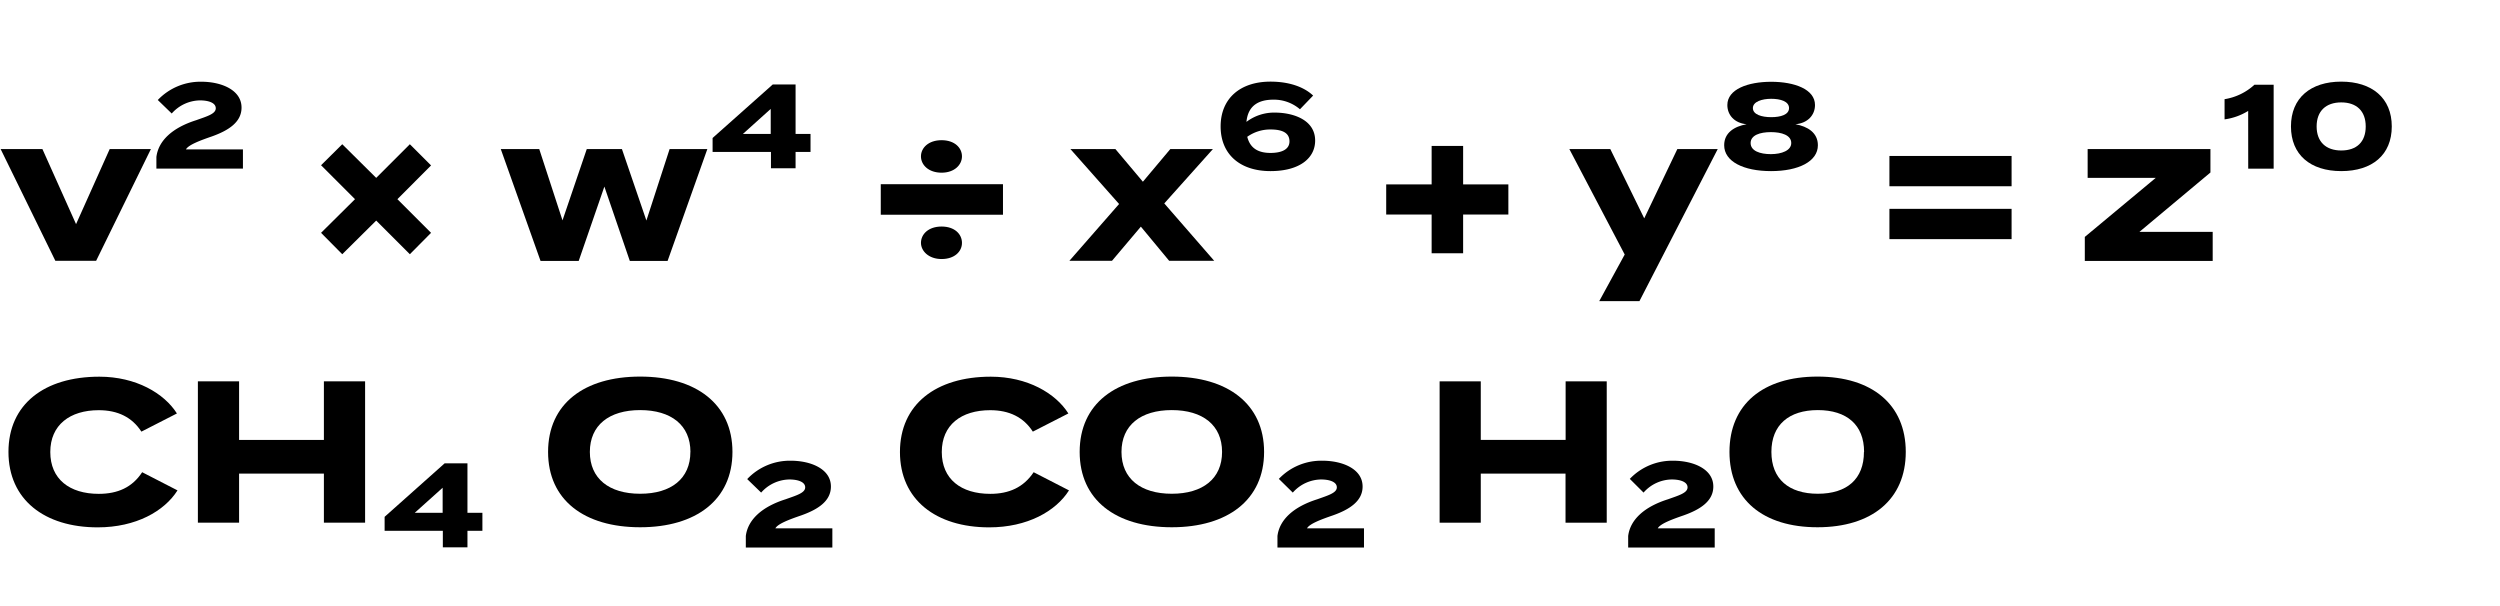 <svg id="Termina" xmlns="http://www.w3.org/2000/svg" viewBox="0 0 520 126"><path d="M20,54.24H11.51L.13,31H8.82l7,15.62,7-15.62h8.57Z"/><path d="M41.92,17c4,0,8.32,1.64,8.32,5.38,0,3-2.65,4.74-6.18,6-2.56.88-4.87,1.77-5.38,2.69H50.53v4h-18V32.65c.42-3.41,3.36-6.1,8.28-7.65,2.22-.8,4.07-1.3,4.07-2.48s-1.6-1.64-3.28-1.64a8,8,0,0,0-5.88,2.73l-2.9-2.81A12.25,12.25,0,0,1,41.92,17Z"/><path d="M82.66,41.43l7,7-4.41,4.45-7-7-7.06,7-4.41-4.45,7.06-7-7.06-7.06L71.19,30l7.06,7,7-7,4.41,4.41Z"/><path d="M147.13,31l-8.27,23.27H131l-5.29-15.46-5.34,15.46h-7.94L104.16,31h8L117,45.84,122.05,31h7.31l5.09,14.87L139.28,31Z"/><path d="M168.59,31.6h-3.11V35h-5.12V31.6H148.22V28.7l12.51-11.13h4.75V27.86h3.11Zm-8.28-3.74V22.65l-5.79,5.21Z"/><path d="M183.2,44.66V38.32h25.42v6.34Zm8.36-12.14c0-1.76,1.56-3.36,4.29-3.36s4.24,1.6,4.24,3.36-1.56,3.4-4.24,3.4S191.56,34.33,191.56,32.52Zm0,18c0-1.81,1.56-3.4,4.29-3.4s4.24,1.59,4.24,3.4-1.56,3.36-4.24,3.36S191.56,52.22,191.56,50.5Z"/><path d="M242.17,42.31l10.38,11.93h-9.37l-5.88-7.1-6,7.1h-8.86l10.33-11.81L222.64,31H232l5.72,6.8,5.71-6.8h8.86Z"/><path d="M273.55,29.24c0,3.66-3.24,6.35-9.29,6.35-6.38,0-10.37-3.53-10.37-9.29s4-9.32,10.37-9.32c3.95,0,7,1.13,8.87,2.9l-2.74,2.85a8.3,8.3,0,0,0-5.5-2c-2.94,0-5.29,1.09-5.63,4.62a9.56,9.56,0,0,1,6-1.93C269,23.45,273.55,24.92,273.55,29.24Zm-5.34.17c0-1.8-1.51-2.48-3.95-2.48a8.24,8.24,0,0,0-4.83,1.52c.63,2.56,2.52,3.36,4.83,3.36S268.21,31.09,268.21,29.41Z"/><path d="M313.74,44.62h-9.41v8.06h-6.55V44.62h-9.45V38.36h9.45v-8h6.55v8h9.41Z"/><path d="M357.29,31,341,62.64h-8.36l5.3-9.7L326.42,31h8.52L342,45.42,348.89,31Z"/><path d="M378.12,30.21c0,3.36-4,5.38-9.74,5.38s-9.75-2-9.75-5.38c0-2.6,2.1-3.91,4.66-4.37-2.56-.25-4-1.93-4-4,0-3.28,4.29-4.83,9.12-4.83s9.11,1.55,9.11,4.83c0,2.1-1.51,3.78-4.07,4C376,26.3,378.12,27.61,378.12,30.21Zm-5.54-.46c0-1.64-2-2.27-4.24-2.27s-4.21.63-4.21,2.27,1.94,2.31,4.21,2.31S372.58,31.3,372.58,29.75Zm-4.16-5.38c1.93,0,3.7-.5,3.7-1.89s-1.77-1.93-3.7-1.93-3.82.59-3.82,1.93S366.4,24.37,368.42,24.37Z"/><path d="M393,38.74v-6.3h25.41v6.3Zm0,11v-6.3h25.41v6.3Z"/><path d="M459.77,35.88,445,48.23h15.24v6.05H433.64v-5L448.39,37H434.23V31h25.54Z"/><path d="M467.62,23.07a12.53,12.53,0,0,1-4.91,1.76v-4.2a12,12,0,0,0,6.21-3h4V35.08h-5.29Z"/><path d="M476.52,26.3c0-5.92,4.08-9.32,10.46-9.32s10.51,3.4,10.51,9.32-4.08,9.29-10.51,9.29S476.52,32.18,476.52,26.3Zm15.55,0c0-3.19-1.89-5-5.09-5s-5.12,1.81-5.12,5,1.93,5,5.12,5S492.07,29.54,492.07,26.3Z"/><path d="M29.57,98.22,36.92,102c-2.73,4.33-8.65,7.69-16.59,7.69C9.24,109.69,1.76,103.93,1.76,94S9.24,78.35,20.67,78.35c7.6,0,13.48,3.45,16.13,7.65l-7.39,3.78c-1.94-3-4.92-4.46-8.87-4.46-6,0-10.08,3.07-10.08,8.7s4,8.7,10.08,8.7C24.49,102.72,27.51,101.37,29.57,98.22Z"/><path d="M75.94,79.32v29.4H67.37V98.51H49.73v10.21H41.16V79.32h8.57V91.5H67.37V79.32Z"/><path d="M100.34,110.4H97.23v3.45H92.11V110.4H80v-2.9L92.49,96.37h4.74v10.29h3.11Zm-8.27-3.74v-5.21l-5.8,5.21Z"/><path d="M114,94c0-10,7.52-15.67,19.15-15.67s19.2,5.71,19.2,15.67-7.56,15.67-19.2,15.67S114,104,114,94Zm29.61,0c0-5.55-4-8.7-10.46-8.7s-10.46,3.15-10.46,8.7,4,8.7,10.46,8.7S143.6,99.56,143.6,94Z"/><path d="M164.51,95.83c4,0,8.32,1.63,8.32,5.37,0,3-2.64,4.75-6.17,6-2.57.88-4.88,1.76-5.38,2.69h11.85v4h-18v-2.4c.42-3.4,3.36-6.09,8.27-7.64,2.23-.8,4.08-1.31,4.08-2.48s-1.6-1.64-3.28-1.64a8,8,0,0,0-5.88,2.73l-2.9-2.81A12.19,12.19,0,0,1,164.51,95.83Z"/><path d="M215,98.22l7.35,3.78c-2.73,4.33-8.65,7.69-16.59,7.69-11.09,0-18.57-5.76-18.57-15.67s7.48-15.67,18.9-15.67c7.61,0,13.49,3.45,16.13,7.65l-7.39,3.78c-1.93-3-4.91-4.46-8.86-4.46-6.05,0-10.08,3.07-10.08,8.7s4,8.7,10.08,8.7C209.88,102.72,212.9,101.37,215,98.22Z"/><path d="M224.57,94c0-10,7.52-15.67,19.16-15.67s19.2,5.71,19.2,15.67-7.57,15.67-19.2,15.67S224.57,104,224.57,94Zm29.62,0c0-5.55-4-8.7-10.46-8.7s-10.46,3.15-10.46,8.7,4,8.7,10.46,8.7S254.19,99.56,254.19,94Z"/><path d="M275.1,95.83c4,0,8.32,1.63,8.32,5.37,0,3-2.65,4.75-6.18,6-2.56.88-4.87,1.76-5.38,2.69h11.85v4h-18v-2.4c.42-3.4,3.36-6.09,8.28-7.64,2.22-.8,4.07-1.31,4.07-2.48s-1.59-1.64-3.27-1.64a8,8,0,0,0-5.89,2.73L266,99.61A12.17,12.17,0,0,1,275.1,95.83Z"/><path d="M334.2,79.32v29.4h-8.57V98.51H308v10.21h-8.56V79.32H308V91.5h17.65V79.32Z"/><path d="M348.05,95.83c4,0,8.32,1.63,8.32,5.37,0,3-2.65,4.75-6.18,6-2.56.88-4.87,1.76-5.37,2.69h11.84v4h-18v-2.4c.42-3.4,3.36-6.09,8.28-7.64,2.23-.8,4.07-1.31,4.07-2.48s-1.59-1.64-3.27-1.64a7.93,7.93,0,0,0-5.88,2.73L339,99.61A12.19,12.19,0,0,1,348.05,95.83Z"/><path d="M359.73,94c0-9.91,7-15.67,18.31-15.67S396.4,84.11,396.4,94s-7.06,15.67-18.36,15.67S359.73,103.93,359.73,94Zm28,0c0-5.63-3.61-8.7-9.62-8.7s-9.66,3.07-9.66,8.7,3.61,8.7,9.66,8.7S387.7,99.65,387.7,94Z"/></svg>